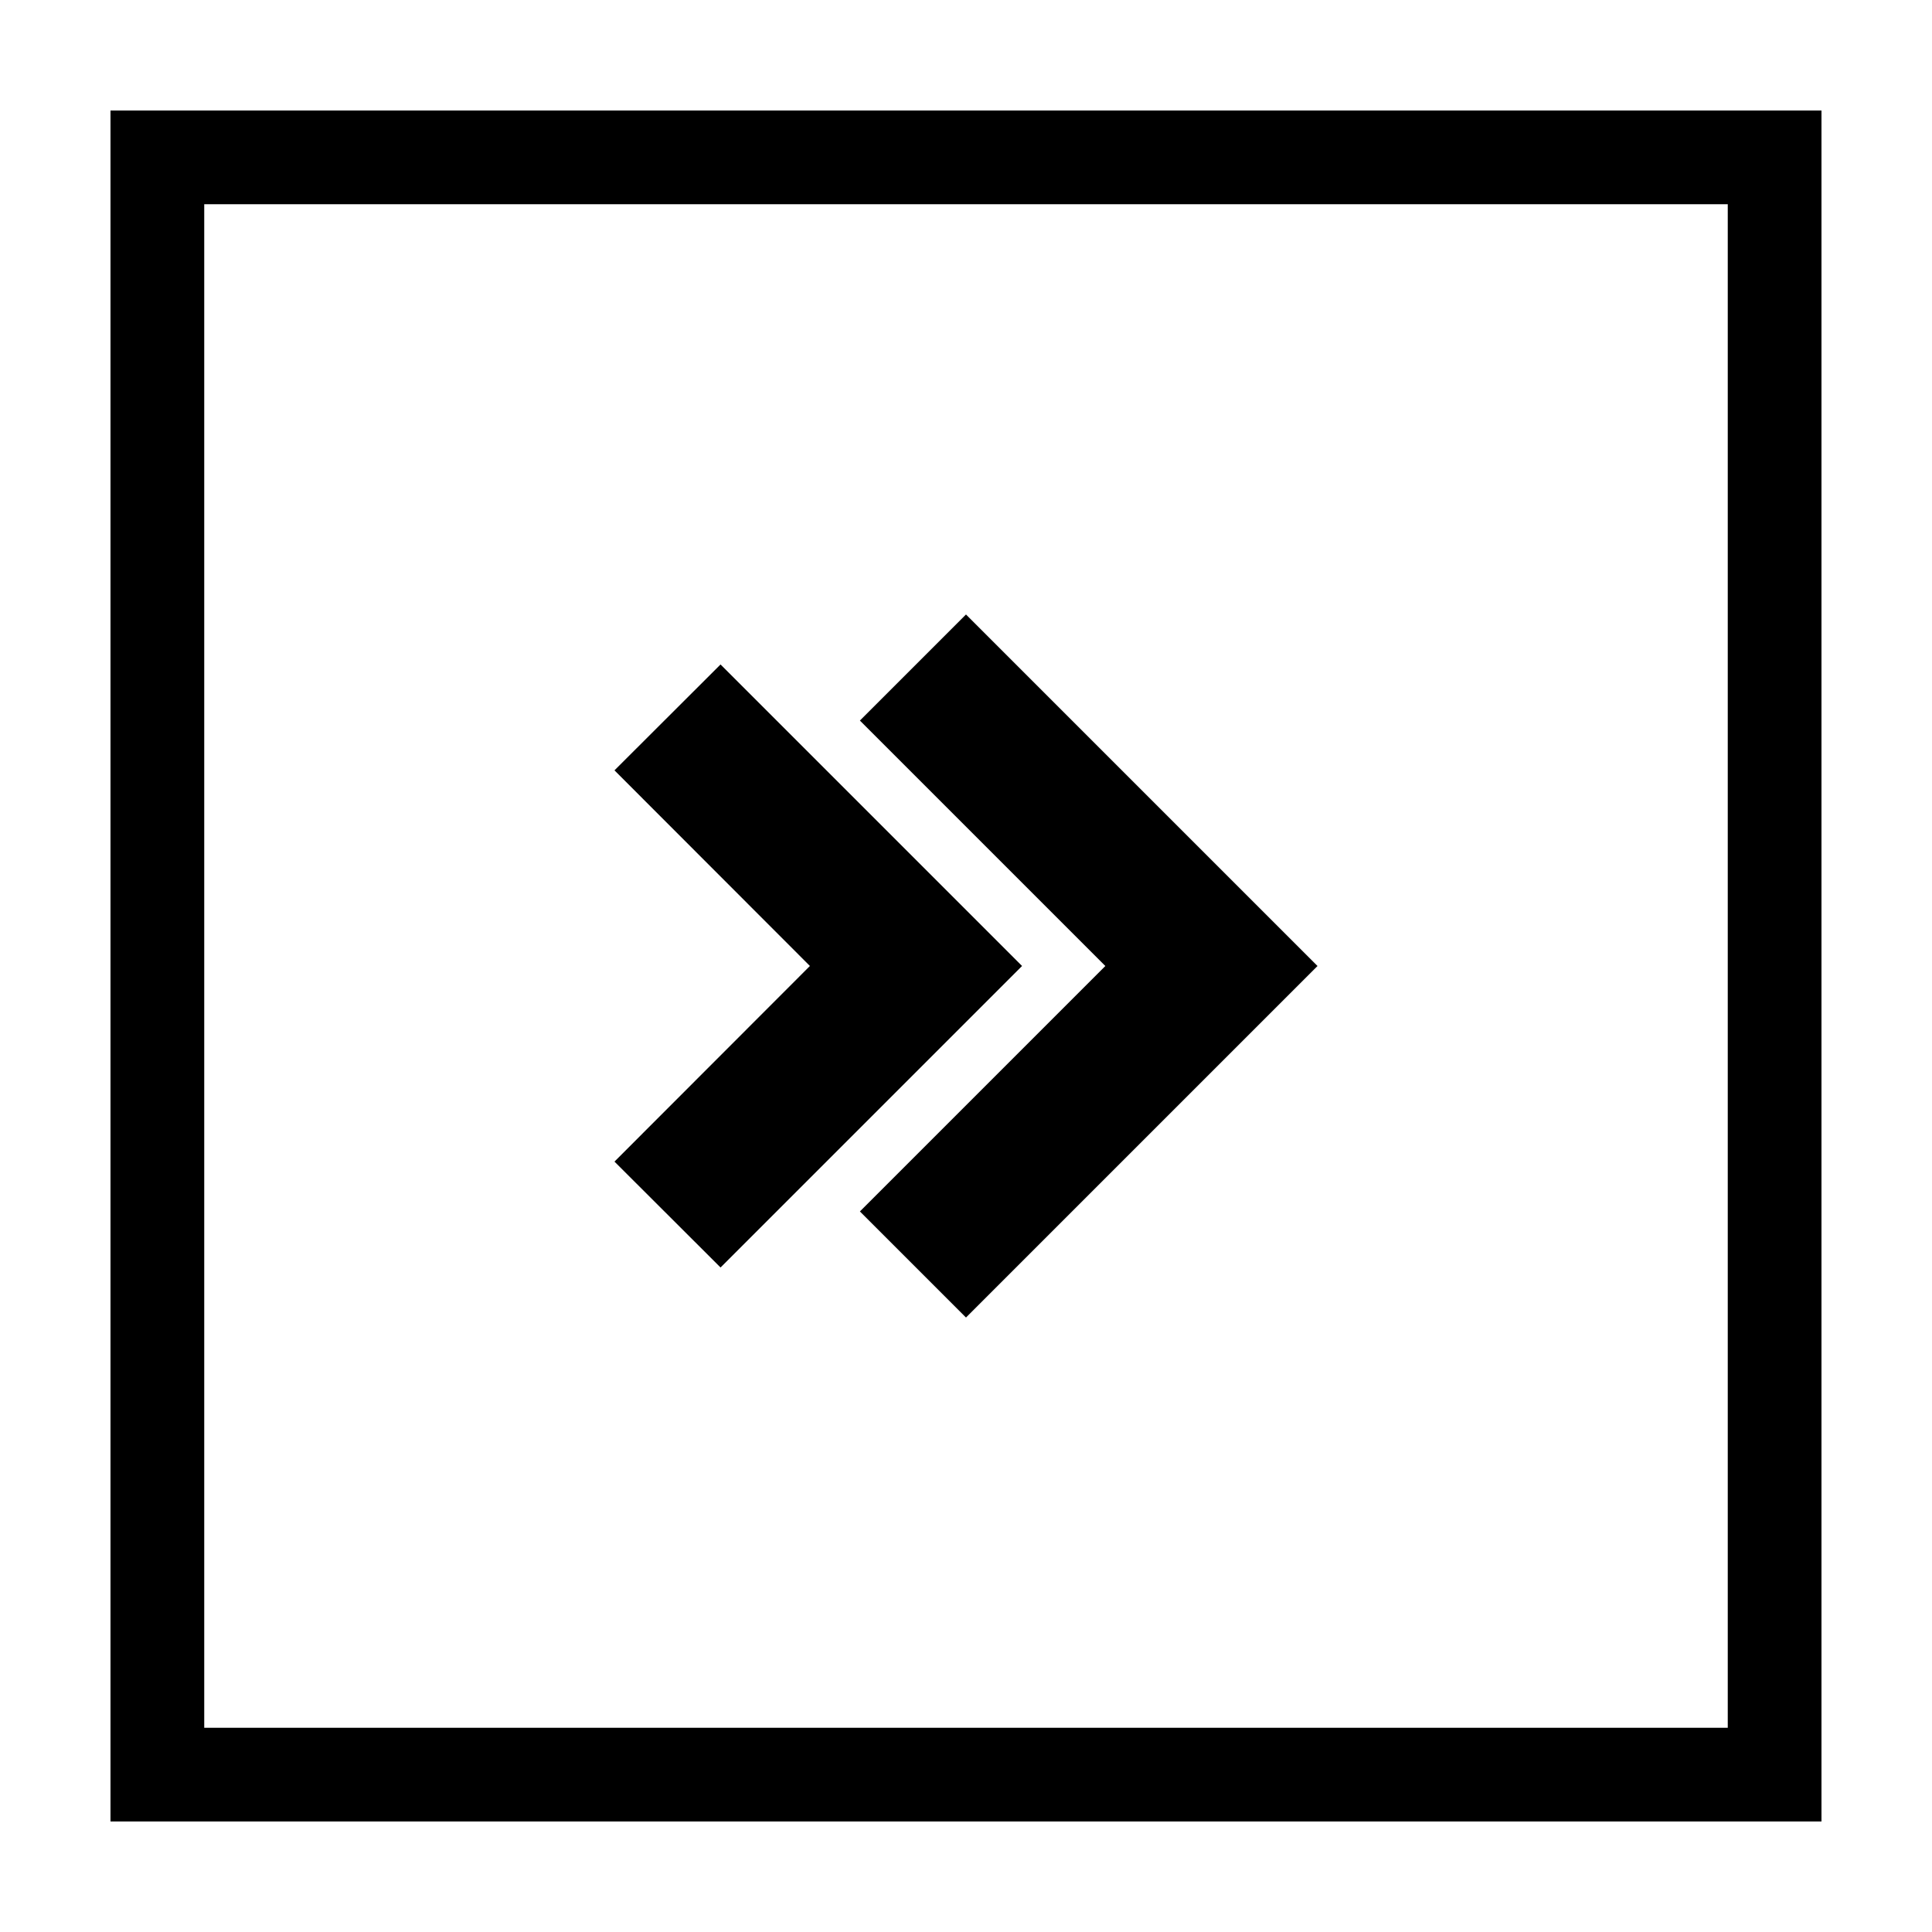 <?xml version="1.0" encoding="UTF-8"?>
<!-- Uploaded to: SVG Repo, www.svgrepo.com, Generator: SVG Repo Mixer Tools -->
<svg fill="#000000" width="800px" height="800px" version="1.1" viewBox="144 144 512 512" xmlns="http://www.w3.org/2000/svg">
 <path d="m626.71 173.29v453.43h-453.43v-453.43zm-24.836 24.836h-403.75v403.75h403.75zm-266.92 121.97 79.902 79.902-79.902 79.902-28.113-28.062 51.793-51.844-51.793-51.844 28.113-28.062zm65.043-13.25 93.156 93.156-93.156 93.156-28.113-28.113 65.043-65.043-65.043-65.043z"/>
</svg>